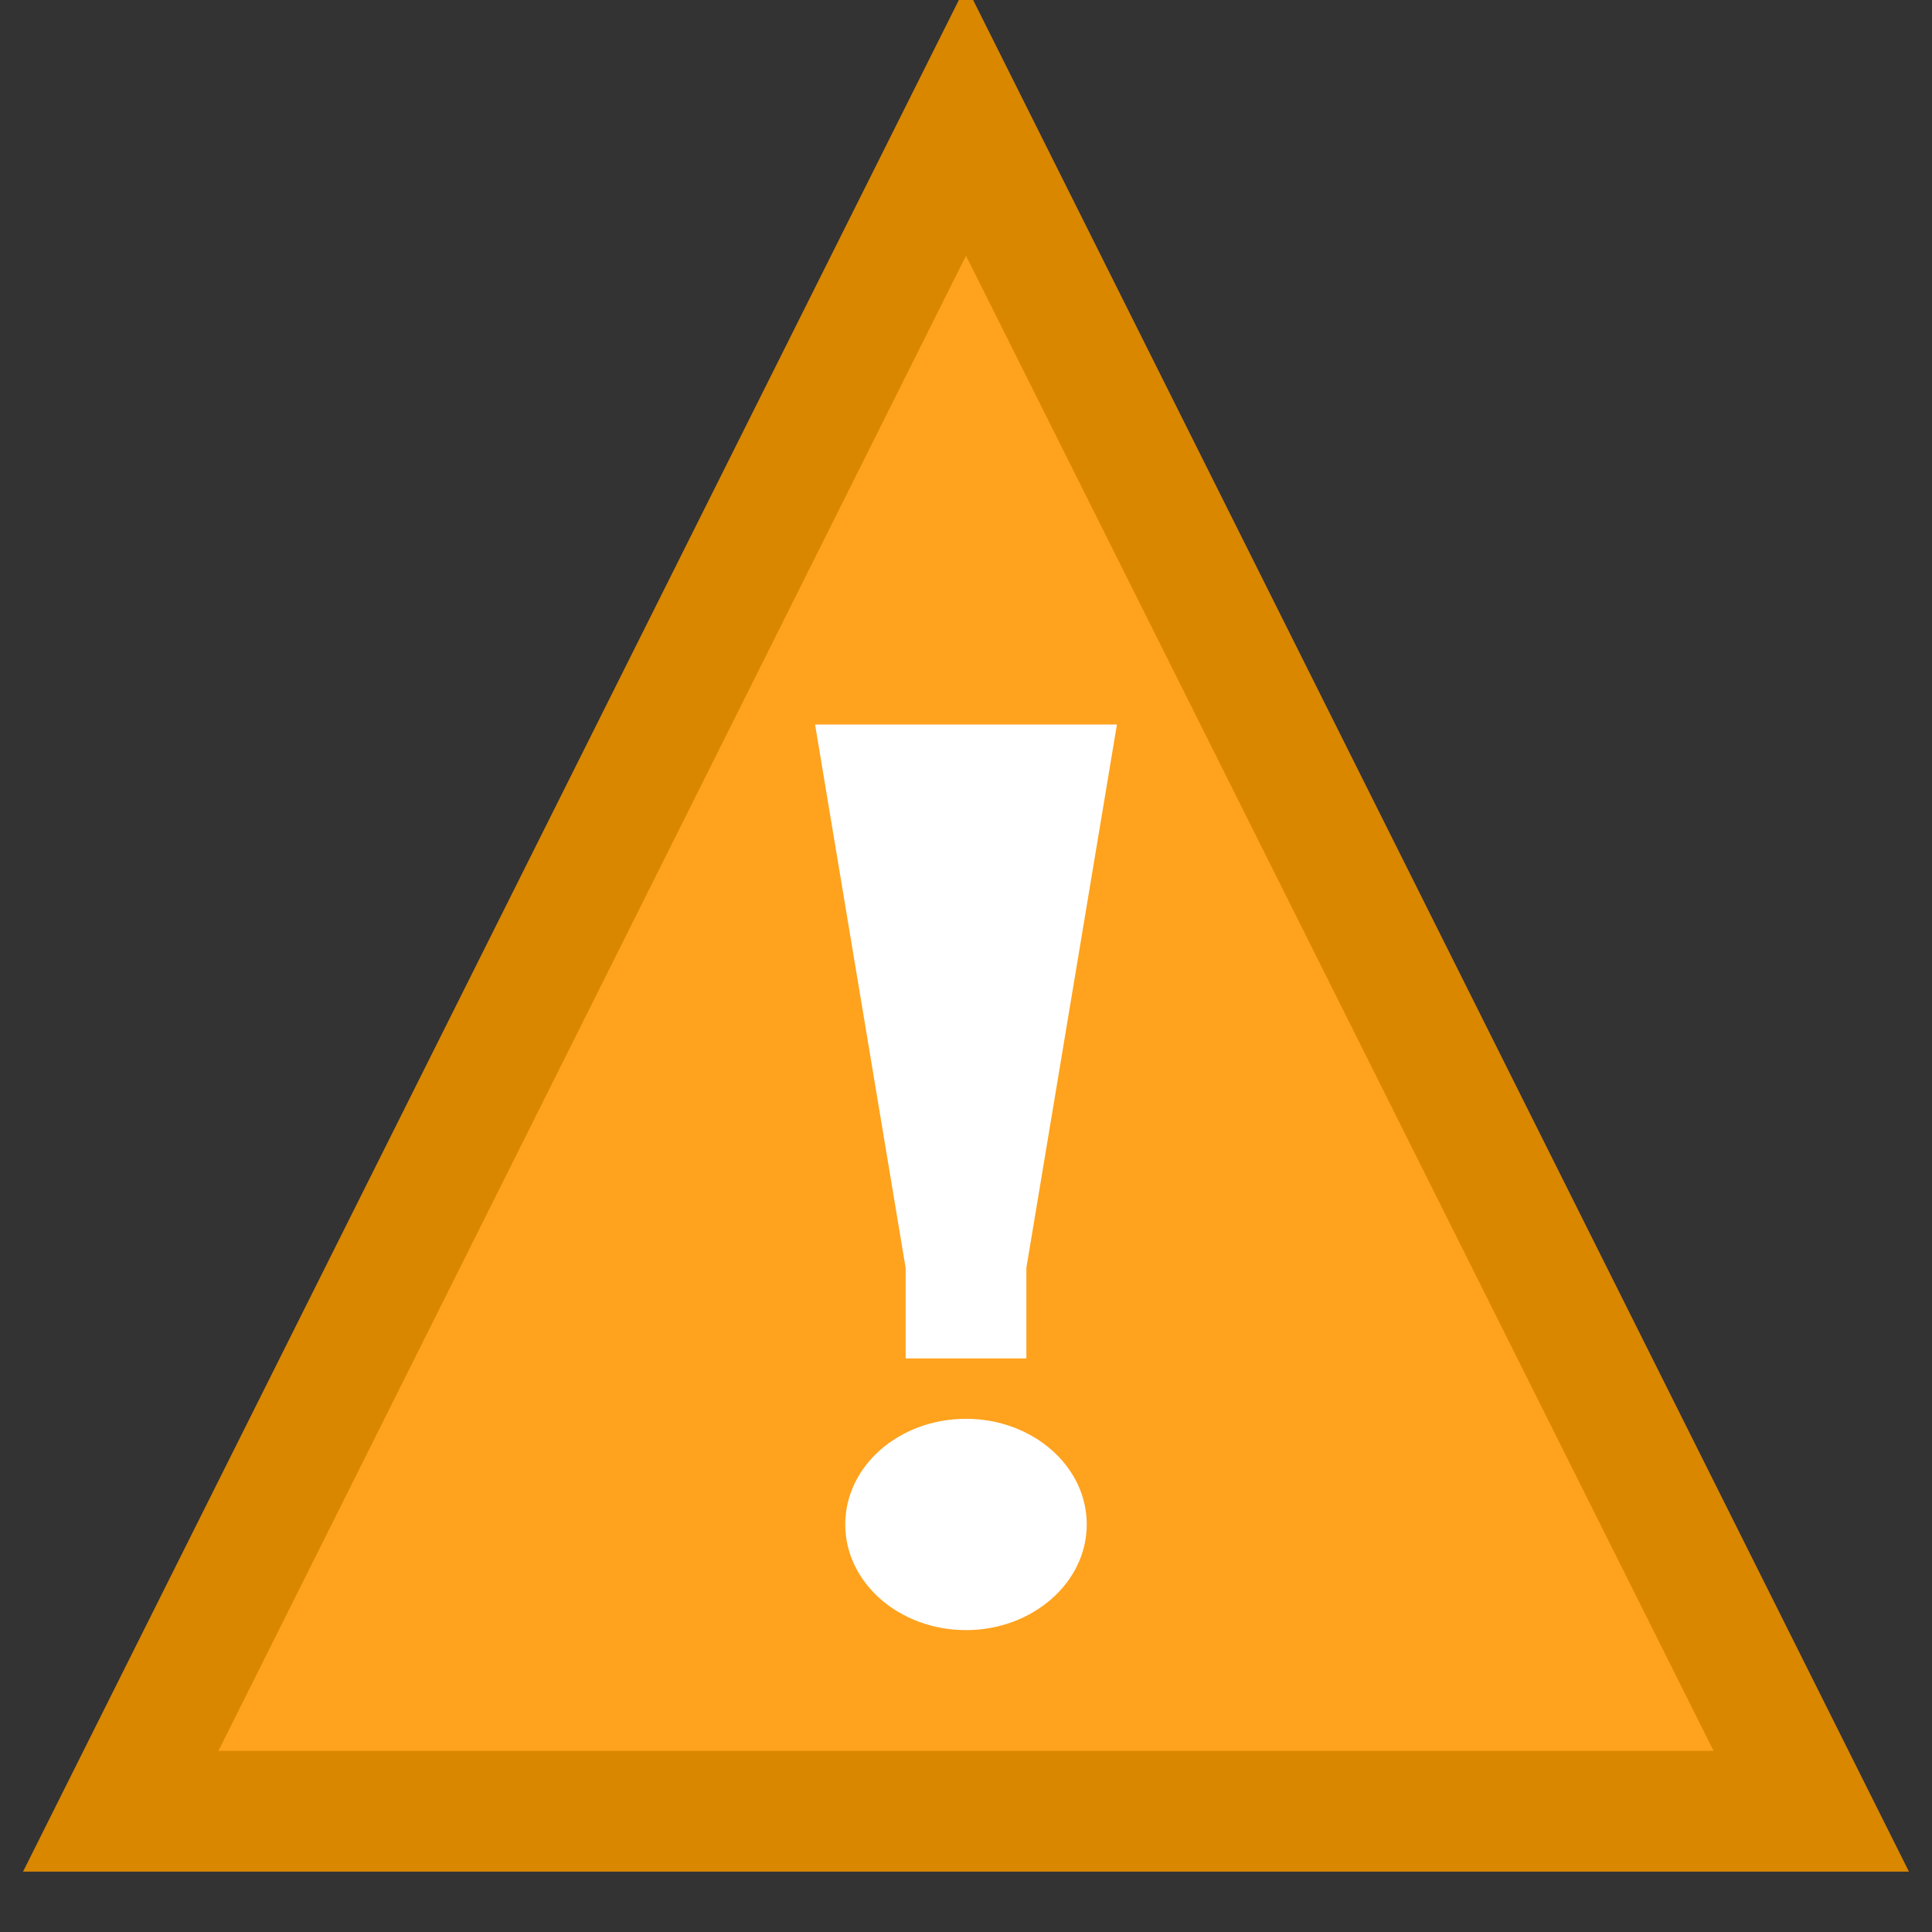 <?xml version="1.0" encoding="UTF-8" standalone="yes"?>
<svg version="1.1" width="64" height="64" color-interpolation="linearRGB"
     xmlns:svg="http://www.w3.org/2000/svg" xmlns="http://www.w3.org/2000/svg">
 <rect width="100%" height="100%" fill="#333333" stroke="none"/>
 <g>
  <path style="fill:#ffa21d"
        d="M4 60H60L32 4L4 60z"
  />
  <path style="fill:none; stroke:#da8700; stroke-width:4"
        d="M4 60H60L32 4L4 60z"
  />
  <path style="fill:#ffffff"
        d="M32 47C29.79 47 28 48.56 28 50.5C28 52.43 29.79 54 32 54C34.2 54 36 52.43 36 50.5C36 48.56 34.2 47 32 47z
           M37 24L34 42V45H30V42L27 24H37z"
  />
 </g>
</svg>
